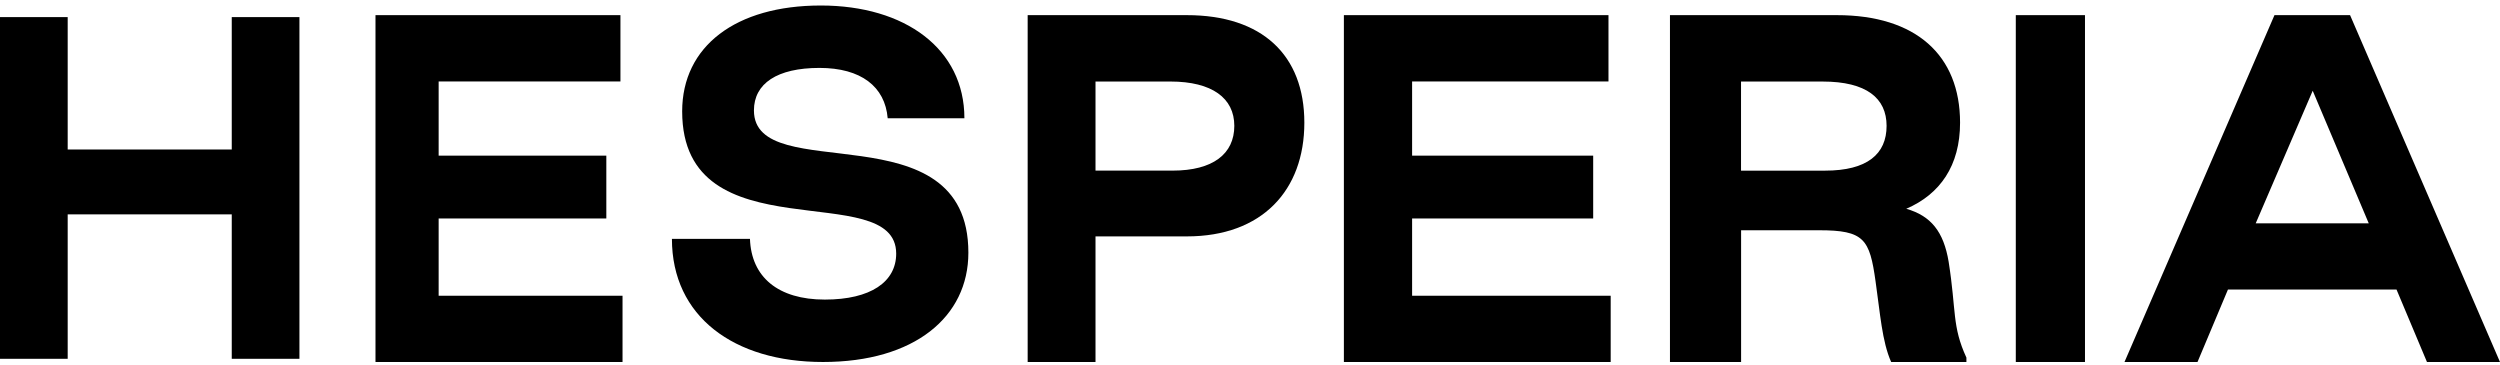 <svg width="260" height="38" viewBox="0 0 260 38" fill="none" xmlns="http://www.w3.org/2000/svg">
<path d="M39.051 1.575V37.647H64.743V30.757H45.619V22.721H63.058V16.187H45.619V8.472H64.526V1.575H39.051Z" fill="black"/>
<path d="M69.88 24.839H77.996C78.133 28.812 80.916 31.157 85.785 31.157C90.559 31.157 93.204 29.308 93.204 26.377C93.204 18.389 70.946 26.646 70.946 11.581C70.946 4.815 76.51 0.573 85.364 0.573C94.132 0.573 100.298 5.084 100.298 12.299H92.32C92.045 9.002 89.538 7.063 85.227 7.063C80.821 7.063 78.409 8.684 78.409 11.485C78.409 19.555 100.711 11.168 100.711 26.28C100.711 32.957 95.103 37.647 85.596 37.647C76.329 37.654 69.88 32.916 69.88 24.839Z" fill="black"/>
<path d="M121.944 17.744C126.151 17.744 128.369 16.005 128.369 13.087C128.369 10.211 126.065 8.479 121.718 8.479H113.933V17.744H121.944ZM106.877 1.575H123.435C131.261 1.575 135.652 5.729 135.652 12.759C135.652 19.789 131.261 24.585 123.435 24.585H113.933V37.647H106.877V1.575Z" fill="black"/>
<path d="M139.764 1.575V37.647H167.511V30.757H146.859V22.721H165.691V16.187H146.859V8.472H167.282V1.575H139.764Z" fill="black"/>
<path d="M189.8 17.747C194.211 17.747 196.205 16.008 196.205 13.089C196.205 10.212 194.114 8.481 189.562 8.481H181.067V17.747H189.8ZM173.676 1.575H191.038C199.244 1.575 203.847 5.729 203.847 12.761C203.847 17.237 201.756 20.205 198.251 21.713C200.815 22.446 202.142 24.087 202.661 27.236C203.468 32.355 202.994 33.905 204.507 37.194V37.647H196.679C195.729 35.504 195.536 32.578 195.062 29.289C194.447 24.855 193.876 23.947 189.185 23.947H181.074V37.647H173.676V1.575Z" fill="black"/>
<path d="M216.838 1.575H209.643V37.647H216.838V1.575Z" fill="black"/>
<path d="M240.522 9.436L246.349 23.224H234.595L240.522 9.436ZM236.545 1.575L220.947 37.647H228.541L231.706 30.115H249.239L252.404 37.647H259.998L244.407 1.575H236.545Z" fill="black"/>
<path d="M24.102 1.779V15.548H7.039V1.779H0V37.315H7.039V22.294H24.102V37.315H31.141V1.779H24.102Z" fill="black"/>
</svg>
